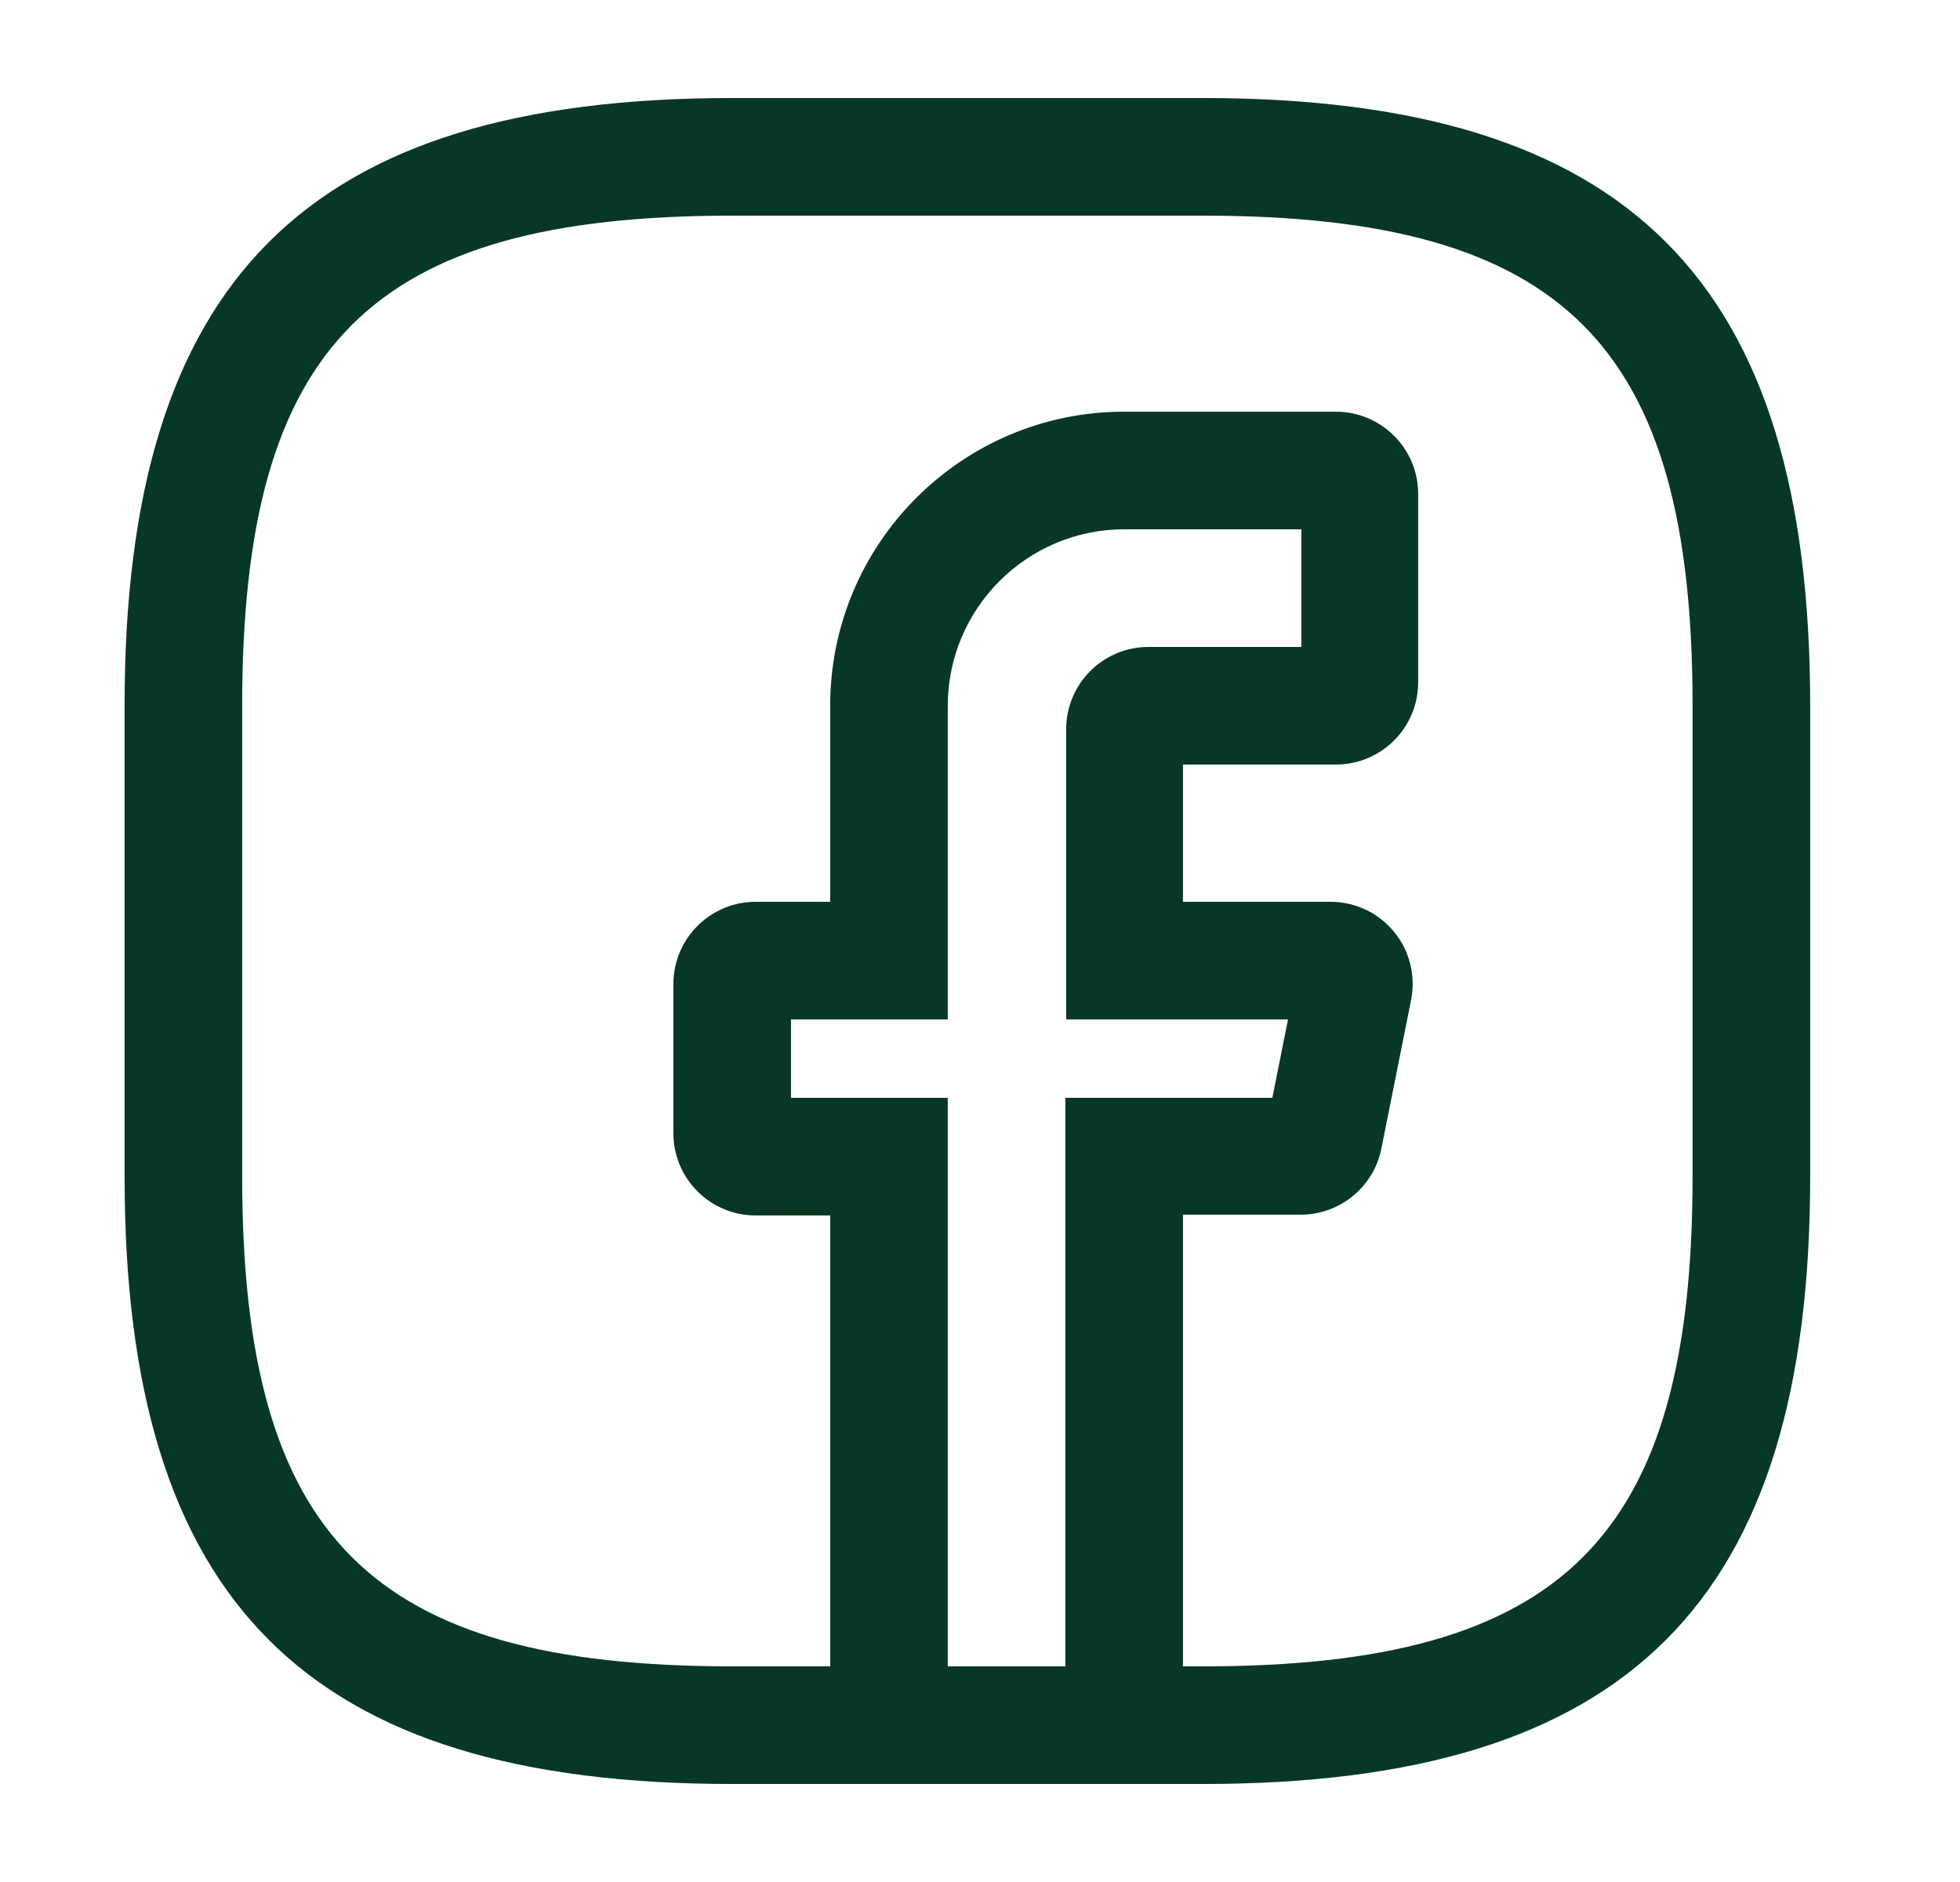 <svg width="25" height="24" viewBox="0 0 25 24" fill="none" xmlns="http://www.w3.org/2000/svg">
<path d="M15.089 22.75H10.589V15.5H9.639C9.059 15.5 8.589 15.03 8.589 14.45V12.55C8.589 11.97 9.059 11.5 9.639 11.5H10.589V9C10.589 6.93 12.269 5.25 14.339 5.25H17.039C17.619 5.25 18.089 5.72 18.089 6.3V8.7C18.089 9.28 17.619 9.75 17.039 9.75H15.089V11.5H16.969C17.289 11.5 17.579 11.64 17.779 11.88C17.979 12.12 18.059 12.44 17.999 12.75L17.619 14.65C17.519 15.14 17.089 15.49 16.589 15.49H15.089V22.75ZM12.089 21.25H13.589V14H16.229L16.429 13H13.599V9.3C13.599 8.72 14.069 8.25 14.649 8.25H16.599V6.75H14.339C13.099 6.75 12.089 7.76 12.089 9V13H10.089V14H12.089V21.25Z" fill="#073826"/>
<path d="M15.339 22.75H9.339C3.909 22.75 1.589 20.43 1.589 15V9C1.589 3.57 3.909 1.25 9.339 1.25H15.339C20.769 1.25 23.089 3.57 23.089 9V15C23.089 20.43 20.769 22.75 15.339 22.75ZM9.339 2.75C4.729 2.75 3.089 4.39 3.089 9V15C3.089 19.61 4.729 21.25 9.339 21.25H15.339C19.949 21.25 21.589 19.61 21.589 15V9C21.589 4.39 19.949 2.75 15.339 2.75H9.339Z" fill="#073826"/>
</svg>
